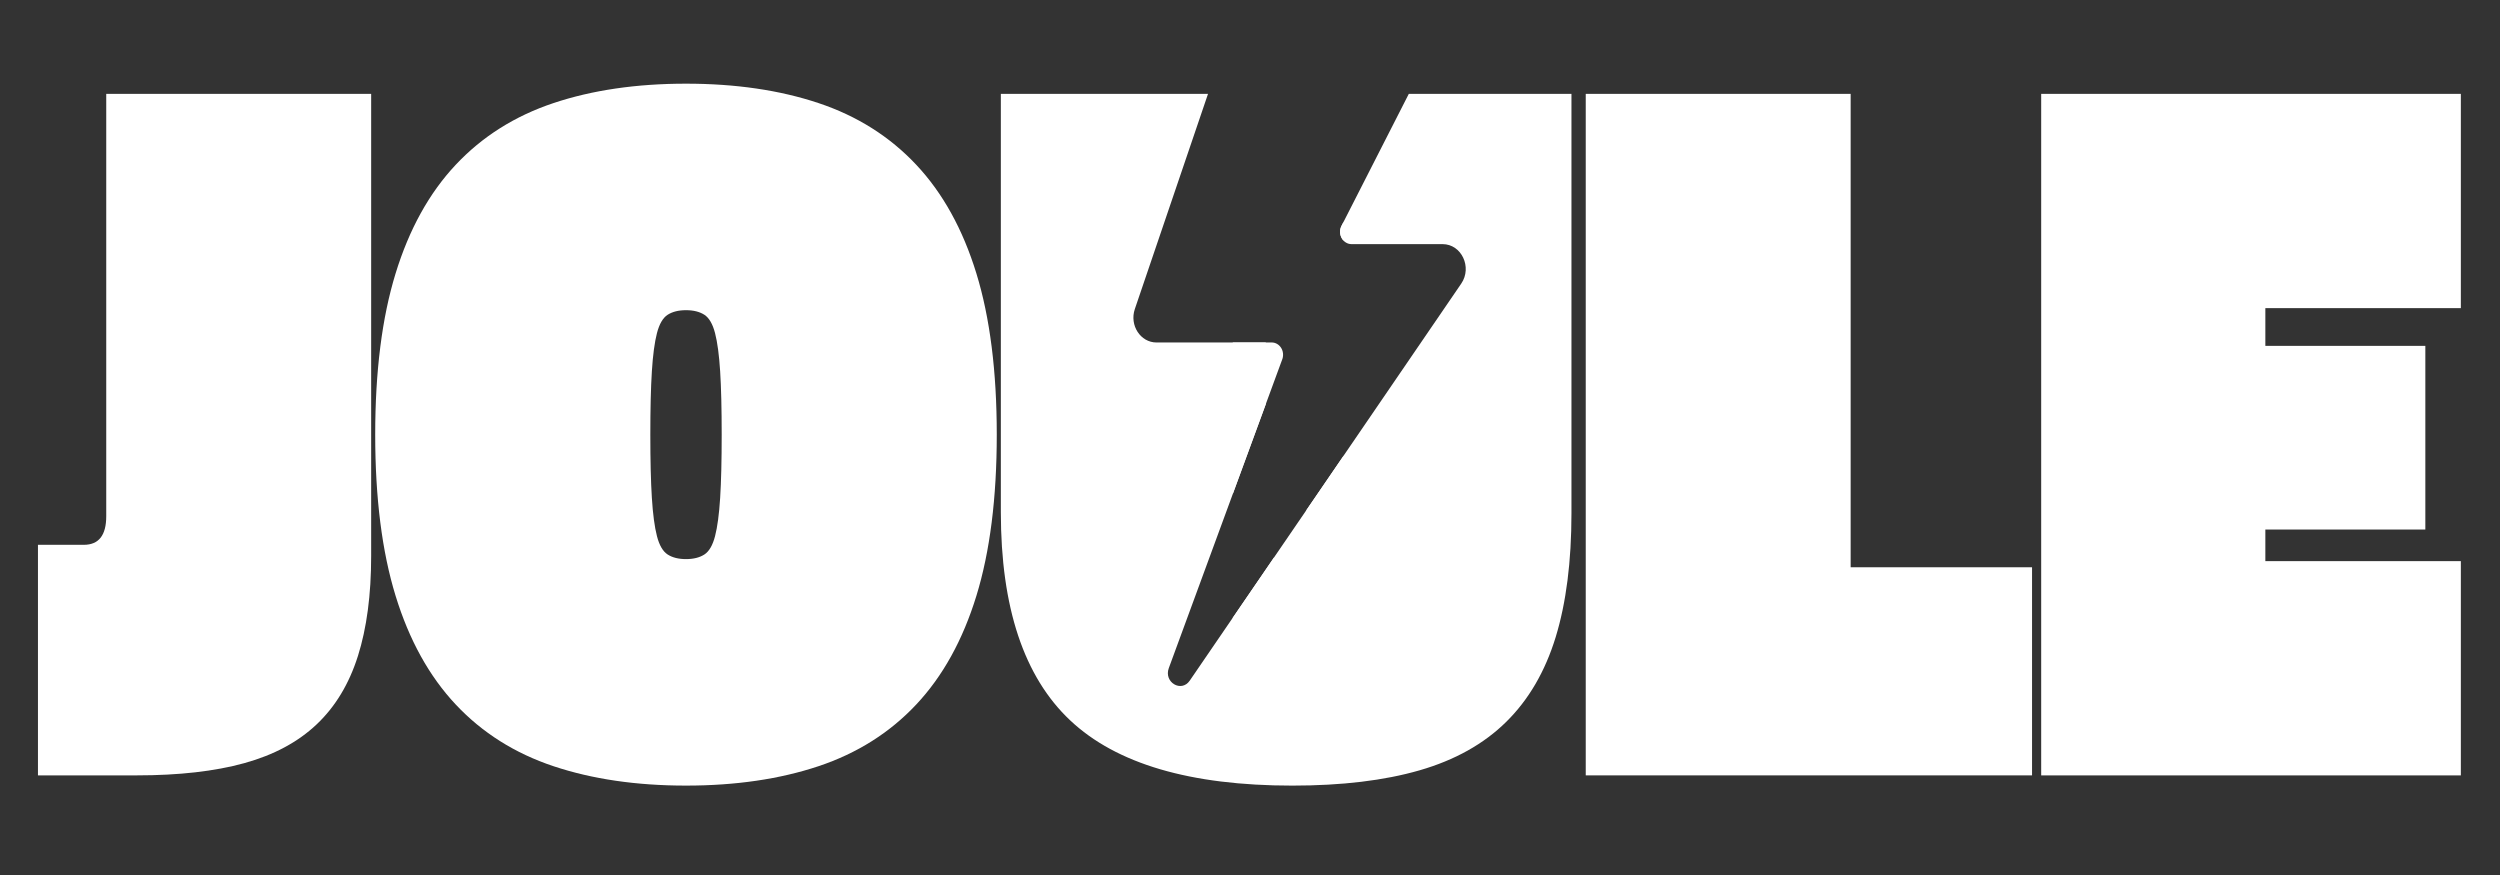 <svg version="1.0" preserveAspectRatio="xMidYMid meet" height="350" viewBox="0 0 750 262.5" zoomAndPan="magnify" width="1000" xmlns:xlink="http://www.w3.org/1999/xlink" xmlns="http://www.w3.org/2000/svg"><rect x="0" y="0" width="750" height="262.5" fill="#333333" stroke="none"/><defs><clipPath id="39d5319a5d"><path clip-rule="nonzero" d="M 11.387 28 L 112 28 L 112 233 L 11.387 233 Z M 11.387 28"></path></clipPath><clipPath id="af539e5350"><path clip-rule="nonzero" d="M 112 25 L 300 25 L 300 235.906 L 112 235.906 Z M 112 25"></path></clipPath><clipPath id="75426c1c59"><path clip-rule="nonzero" d="M 612 28 L 738.254 28 L 738.254 233 L 612 233 Z M 612 28"></path></clipPath><clipPath id="7ca30bce6f"><path clip-rule="nonzero" d="M 300 28 L 472 28 L 472 235.906 L 300 235.906 Z M 300 28"></path></clipPath></defs><g clip-path="url(#39d5319a5d)"><path fill-rule="nonzero" fill-opacity="1" d="M 11.387 163.445 L 25.145 163.445 C 29.625 163.445 31.871 160.594 31.871 154.875 L 31.871 28.16 L 111.348 28.16 L 111.348 166.812 C 111.348 178.445 110.02 188.445 107.375 196.809 C 104.723 205.176 100.598 212.012 94.992 217.312 C 89.387 222.621 82.156 226.492 73.289 228.945 C 64.426 231.391 53.676 232.613 41.039 232.613 L 11.387 232.613 Z M 11.387 163.445" fill="#ffffff"></path></g><g clip-path="url(#af539e5350)"><path fill-rule="nonzero" fill-opacity="1" d="M 112.562 130.391 C 112.562 111.414 114.598 95.297 118.676 82.035 C 122.75 68.773 128.762 57.906 136.715 49.438 C 144.664 40.973 154.441 34.801 166.059 30.918 C 177.672 27.043 190.918 25.102 205.797 25.102 C 220.676 25.102 233.922 27.043 245.535 30.918 C 257.152 34.793 266.938 40.973 274.879 49.438 C 282.832 57.906 288.84 68.77 292.918 82.035 C 296.992 95.297 299.031 111.414 299.031 130.391 C 299.031 149.367 296.992 165.488 292.918 178.75 C 288.84 192.012 282.832 202.879 274.879 211.348 C 266.93 219.816 257.152 225.988 245.535 229.867 C 233.922 233.738 220.672 235.68 205.797 235.68 C 190.922 235.68 177.672 233.738 166.059 229.867 C 154.441 225.992 144.656 219.816 136.715 211.348 C 128.762 202.879 122.754 192.02 118.676 178.75 C 114.598 165.488 112.562 149.367 112.562 130.391 Z M 195.098 130.391 C 195.098 138.145 195.25 144.469 195.559 149.367 C 195.867 154.262 196.371 158.094 197.086 160.84 C 197.797 163.598 198.867 165.43 200.297 166.352 C 201.719 167.27 203.559 167.73 205.801 167.73 C 208.047 167.73 209.875 167.27 211.309 166.352 C 212.727 165.434 213.801 163.598 214.516 160.84 C 215.227 158.086 215.738 154.262 216.047 149.367 C 216.355 144.469 216.508 138.145 216.508 130.391 C 216.508 122.637 216.355 116.312 216.047 111.414 C 215.738 106.52 215.227 102.691 214.516 99.941 C 213.801 97.188 212.734 95.348 211.309 94.43 C 209.879 93.516 208.043 93.055 205.801 93.055 C 203.562 93.055 201.723 93.516 200.297 94.43 C 198.871 95.348 197.797 97.188 197.086 99.941 C 196.371 102.695 195.867 106.52 195.559 111.414 C 195.25 116.312 195.098 122.641 195.098 130.391 Z M 195.098 130.391" fill="#ffffff"></path></g><path fill-rule="nonzero" fill-opacity="1" d="M 475.719 28.16 L 555.195 28.16 L 555.195 170.18 L 609.613 170.18 L 609.613 232.613 L 475.723 232.613 L 475.723 28.16 Z M 475.719 28.16" fill="#ffffff"></path><g clip-path="url(#75426c1c59)"><path fill-rule="nonzero" fill-opacity="1" d="M 612.355 28.16 L 738.602 28.16 L 738.602 92.434 L 679.605 92.434 L 679.605 103.758 L 727.602 103.758 L 727.602 158.852 L 679.605 158.852 L 679.605 168.34 L 738.602 168.34 L 738.602 232.613 L 612.355 232.613 Z M 612.355 28.16" fill="#ffffff"></path></g><g clip-path="url(#7ca30bce6f)"><path fill-rule="nonzero" fill-opacity="1" d="M 422.641 28.16 L 402.445 67.777 C 401.859 68.914 401.887 70.297 402.5 71.422 C 403.113 72.543 404.234 73.238 405.441 73.238 L 432.773 73.238 C 438.449 73.238 441.738 80.168 438.367 85.094 C 428.211 99.945 409.969 126.637 391.957 152.977 L 391.957 161.309 C 391.957 166.004 390.023 168.348 386.148 168.348 C 384.5 168.348 383.18 167.996 382.164 167.301 C 372.852 180.91 364.031 193.809 356.922 204.191 C 354.41 207.863 349.078 204.68 350.641 200.434 L 379.734 121.258 L 379.734 102.746 L 346.957 102.746 C 342.137 102.746 338.797 97.586 340.449 92.719 L 362.402 28.168 L 300.254 28.168 L 300.254 153.656 C 300.254 182.223 307.18 203.039 321.043 216.098 C 334.898 229.156 357.109 235.684 387.68 235.684 C 402.555 235.684 415.293 234.156 425.891 231.09 C 436.48 228.031 445.148 223.184 451.871 216.551 C 458.598 209.926 463.535 201.453 466.699 191.152 C 469.855 180.848 471.438 168.457 471.438 153.965 L 471.438 28.16 Z M 422.641 28.16" fill="#ffffff"></path></g><path fill-rule="nonzero" fill-opacity="1" d="M 402.445 67.77 C 401.859 68.91 401.887 70.293 402.5 71.414 C 402.664 71.715 402.863 71.973 403.086 72.207 L 403.086 66.512 Z M 384.305 104.305 C 383.668 103.332 382.625 102.738 381.504 102.738 L 369.828 102.738 L 369.828 148.211 L 384.719 107.68 C 385.094 106.559 384.945 105.289 384.305 104.305 Z M 369.828 186.113 L 403.094 186.113 L 403.094 136.699 C 391.898 153.066 380.121 170.293 369.828 185.332 Z M 369.828 186.113" fill="#ffffff"></path></svg>